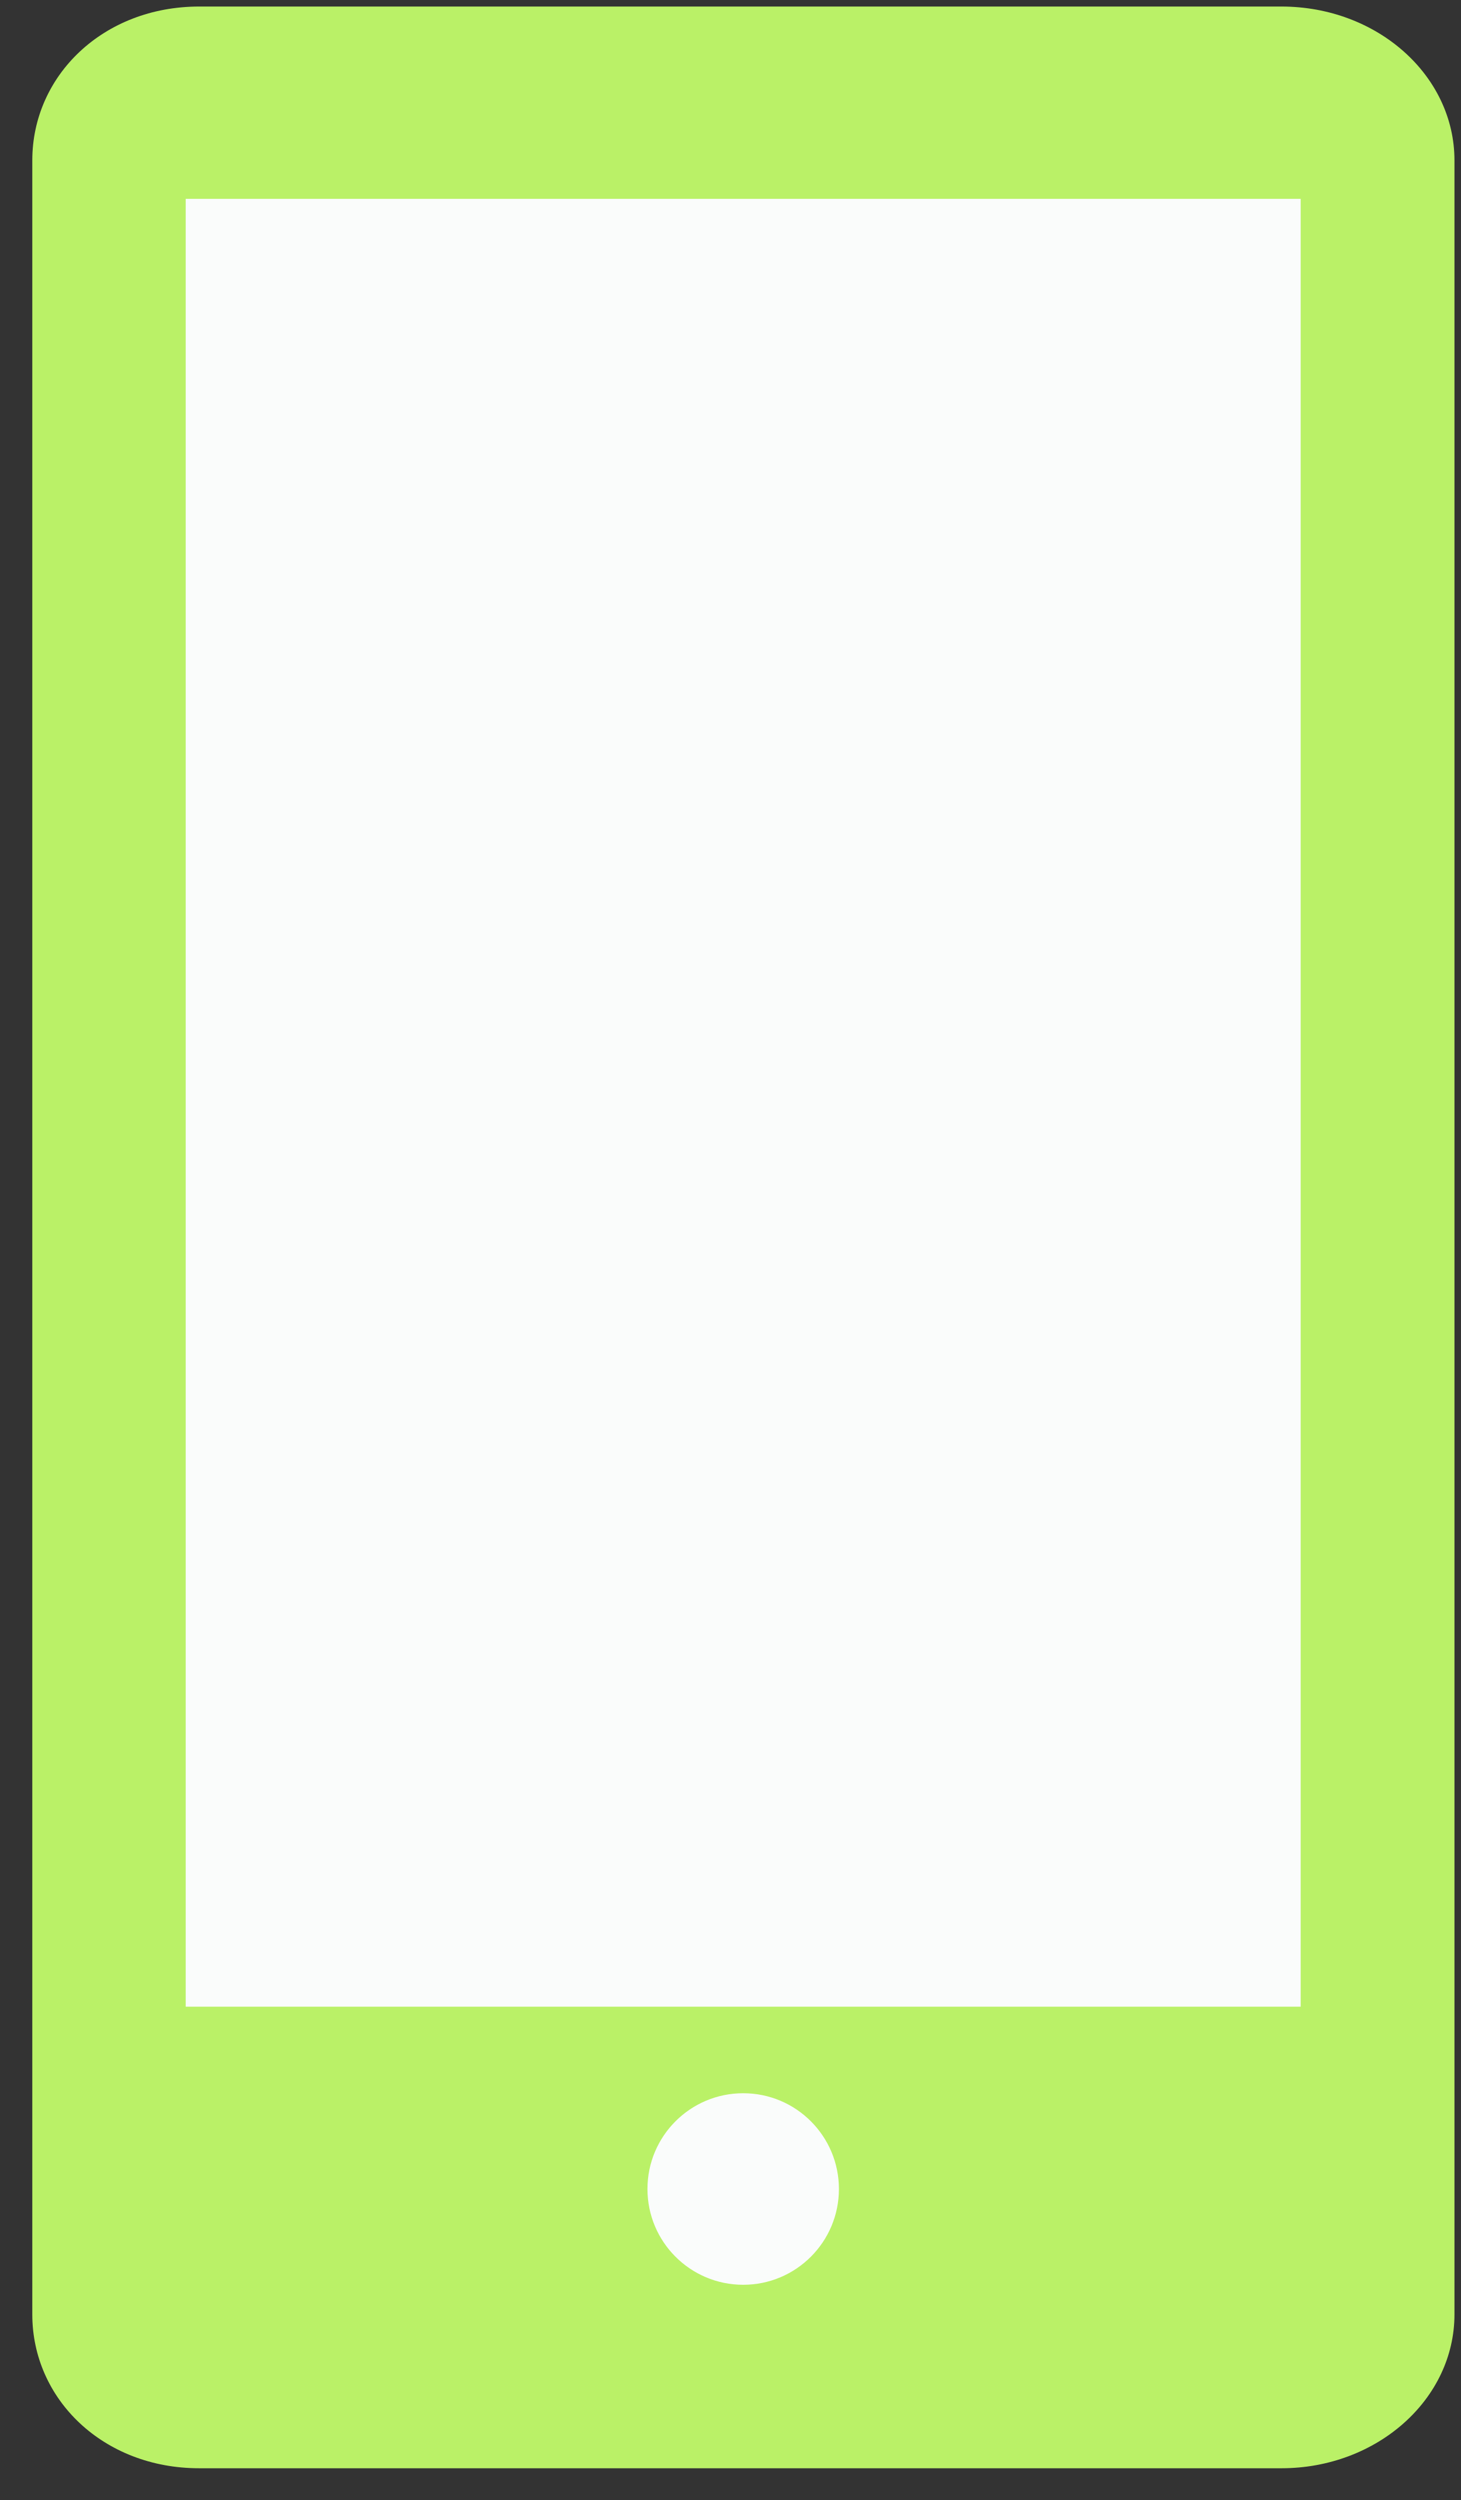 <svg width="38" height="65" viewBox="0 0 38 65" fill="none" xmlns="http://www.w3.org/2000/svg">
<rect x="0" y="0" width="38" height="65" fill="#333333" stroke="none"/>
<path d="M37.83 60.17C37.83 62.38 35.81 64.17 33.33 64.17H5.18C2.69 64.17 0.84 62.38 0.84 60.17V4.17C0.84 1.96 2.69 0.17 5.18 0.17H33.33C35.82 0.17 37.83 1.96 37.83 4.17V60.17Z" fill="#BAF167"/>
<path d="M33.83 5.17H4.83V52.17H33.83V5.17Z" fill="#FAFCFB"/>
<path d="M19.33 59.4C20.705 59.4 21.82 58.285 21.82 56.91C21.82 55.535 20.705 54.42 19.33 54.42C17.955 54.42 16.84 55.535 16.84 56.91C16.84 58.285 17.955 59.4 19.33 59.4Z" fill="#FAFCFB"/>
</svg>

